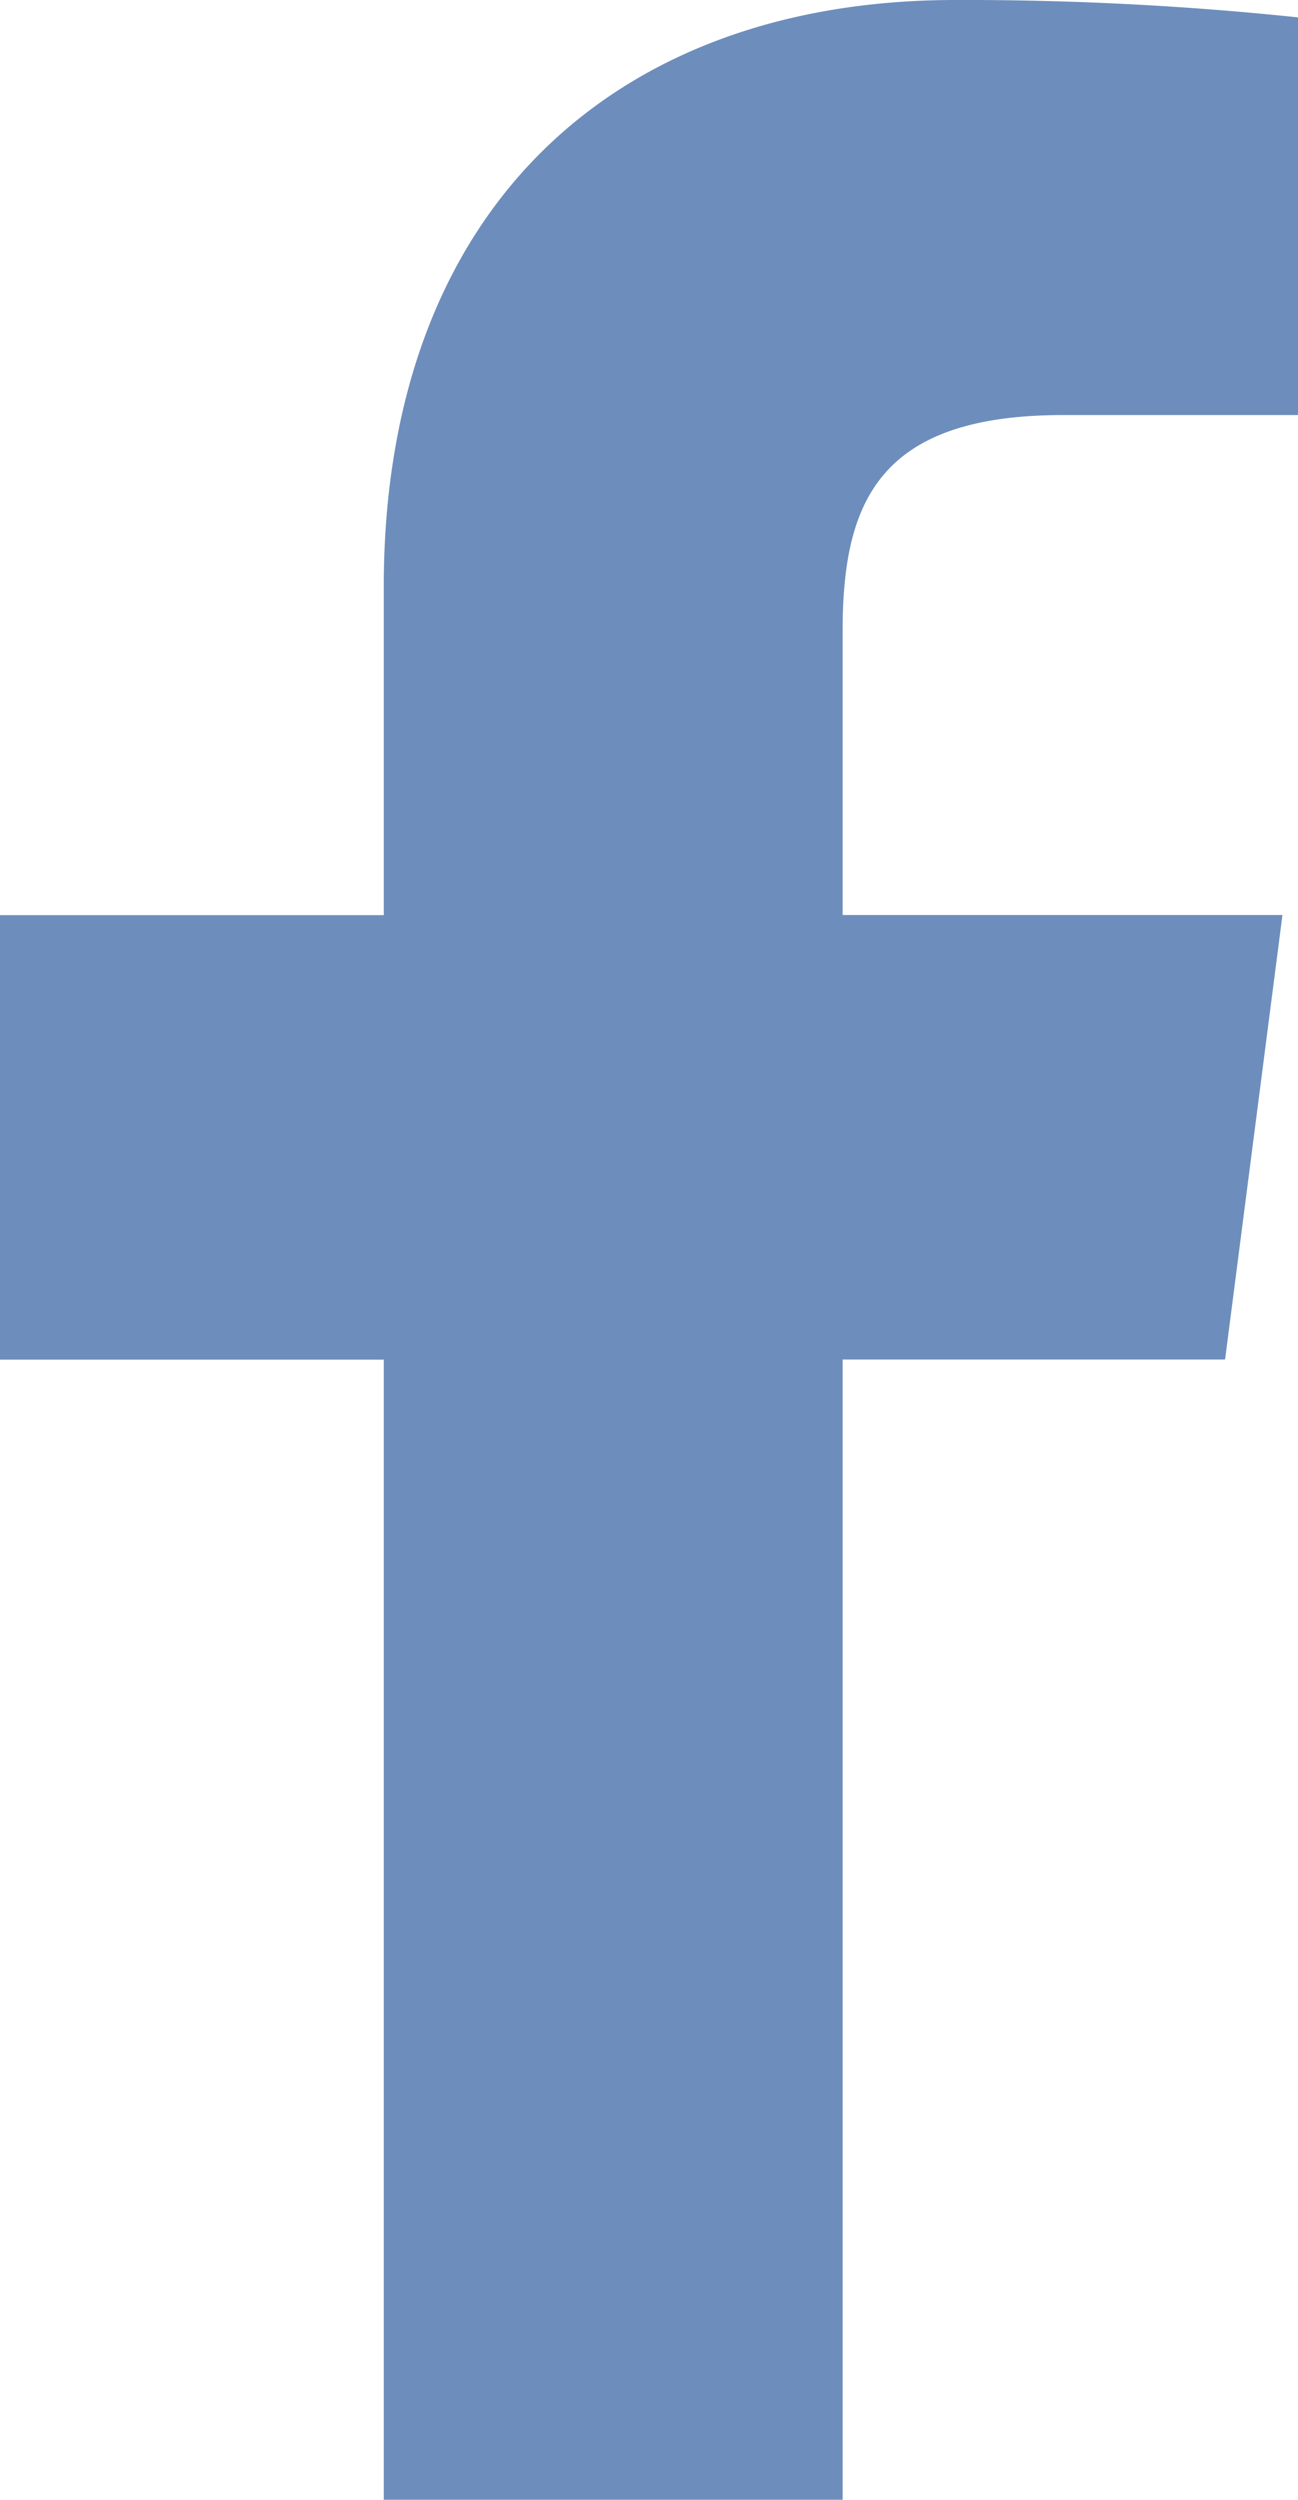 <svg data-name="Symbol/facebook" xmlns="http://www.w3.org/2000/svg" width="11.943" height="23"><path data-name="simbolo-de-la-aplicacion-de-facebook 1" d="M7.753 23V12.509h3.519l.528-4.09H7.753v-2.61c0-1.184.327-1.99 2.027-1.99h2.164V.16A29.338 29.338 0 008.79 0C5.672 0 3.531 1.906 3.531 5.4v3.02H0v4.09h3.531V23z" fill="#6d8ebc"/></svg>